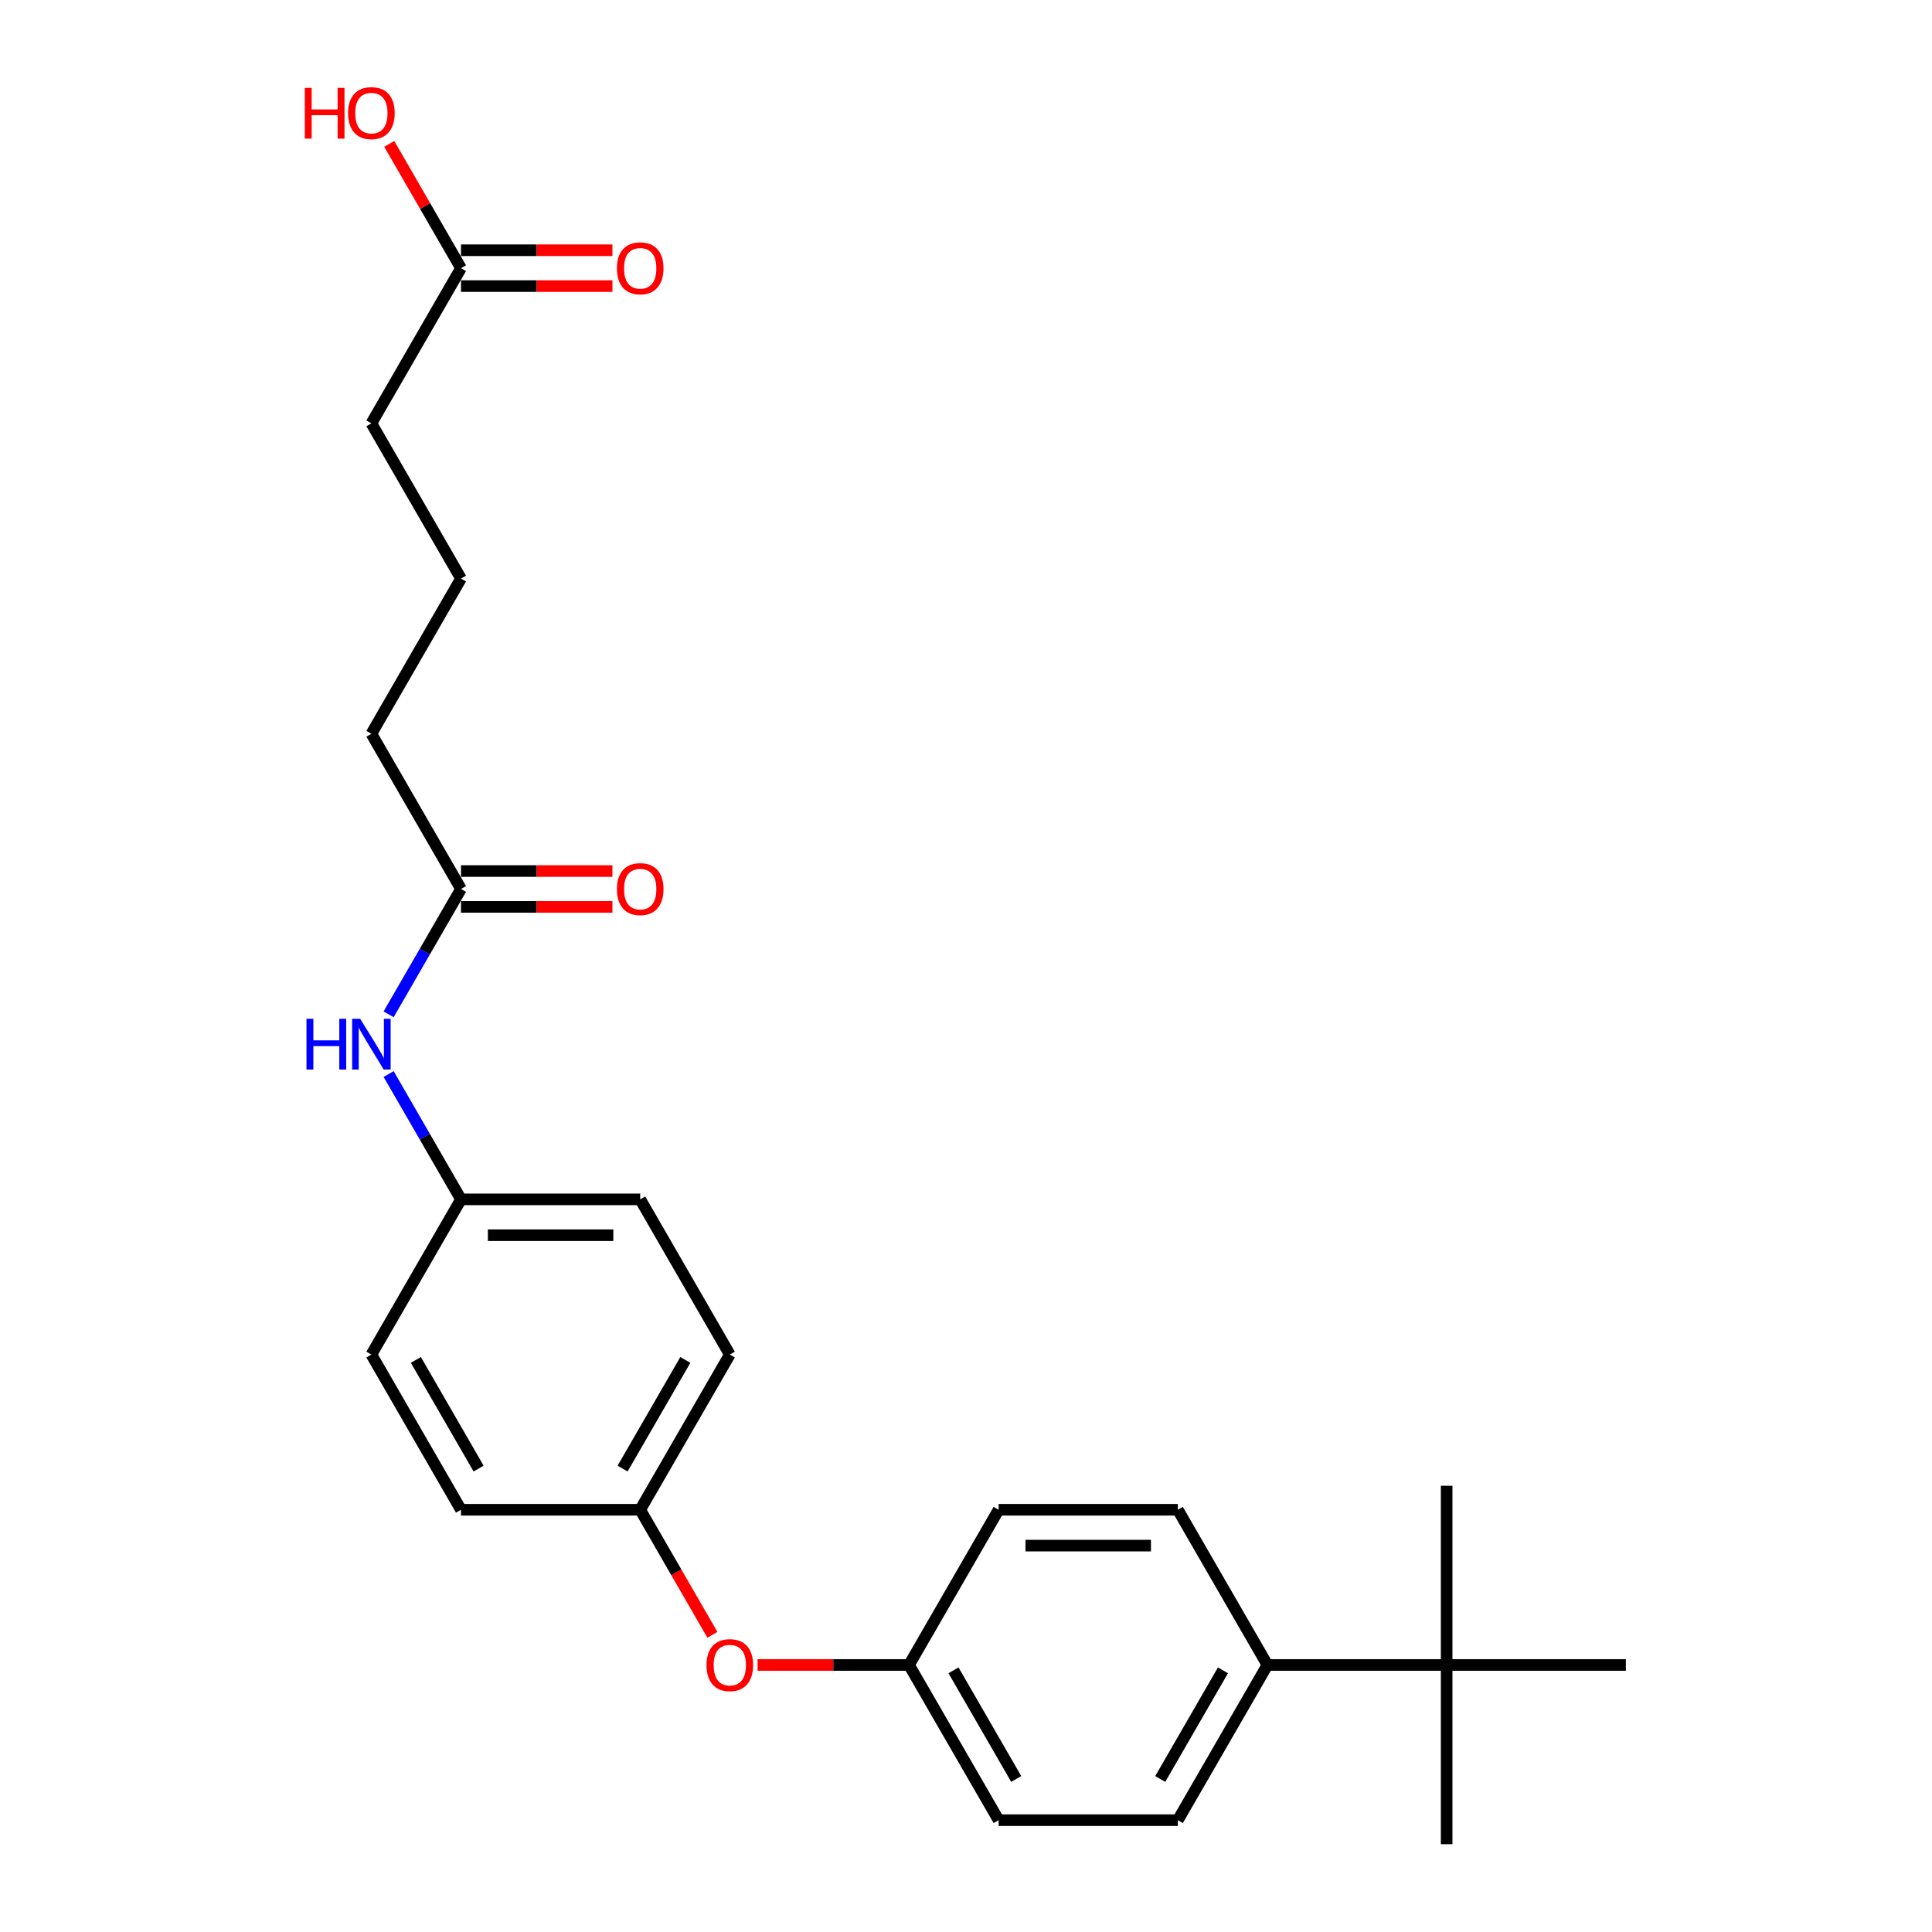 <?xml version='1.0' encoding='iso-8859-1'?>
<svg version='1.1' baseProfile='full'
              xmlns='http://www.w3.org/2000/svg'
                      xmlns:rdkit='http://www.rdkit.org/xml'
                      xmlns:xlink='http://www.w3.org/1999/xlink'
                  xml:space='preserve'
width='1000px' height='1000px' viewBox='0 0 1000 1000'>
<!-- END OF HEADER -->
<rect style='opacity:1.0;fill:#FFFFFF;stroke:none' width='1000' height='1000' x='0' y='0'> </rect>
<path class='bond-0' d='M 238.611,460.128 L 219.882,492.567' style='fill:none;fill-rule:evenodd;stroke:#000000;stroke-width:6px;stroke-linecap:butt;stroke-linejoin:miter;stroke-opacity:1' />
<path class='bond-0' d='M 219.882,492.567 L 201.153,525.006' style='fill:none;fill-rule:evenodd;stroke:#0000FF;stroke-width:6px;stroke-linecap:butt;stroke-linejoin:miter;stroke-opacity:1' />
<path class='bond-4' d='M 238.611,469.404 L 277.801,469.404' style='fill:none;fill-rule:evenodd;stroke:#000000;stroke-width:6px;stroke-linecap:butt;stroke-linejoin:miter;stroke-opacity:1' />
<path class='bond-4' d='M 277.801,469.404 L 316.992,469.404' style='fill:none;fill-rule:evenodd;stroke:#FF0000;stroke-width:6px;stroke-linecap:butt;stroke-linejoin:miter;stroke-opacity:1' />
<path class='bond-4' d='M 238.611,450.852 L 277.801,450.852' style='fill:none;fill-rule:evenodd;stroke:#000000;stroke-width:6px;stroke-linecap:butt;stroke-linejoin:miter;stroke-opacity:1' />
<path class='bond-4' d='M 277.801,450.852 L 316.992,450.852' style='fill:none;fill-rule:evenodd;stroke:#FF0000;stroke-width:6px;stroke-linecap:butt;stroke-linejoin:miter;stroke-opacity:1' />
<path class='bond-19' d='M 238.611,460.128 L 192.231,379.797' style='fill:none;fill-rule:evenodd;stroke:#000000;stroke-width:6px;stroke-linecap:butt;stroke-linejoin:miter;stroke-opacity:1' />
<path class='bond-9' d='M 201.153,555.914 L 219.882,588.353' style='fill:none;fill-rule:evenodd;stroke:#0000FF;stroke-width:6px;stroke-linecap:butt;stroke-linejoin:miter;stroke-opacity:1' />
<path class='bond-9' d='M 219.882,588.353 L 238.611,620.792' style='fill:none;fill-rule:evenodd;stroke:#000000;stroke-width:6px;stroke-linecap:butt;stroke-linejoin:miter;stroke-opacity:1' />
<path class='bond-1' d='M 748.785,861.786 L 656.026,861.786' style='fill:none;fill-rule:evenodd;stroke:#000000;stroke-width:6px;stroke-linecap:butt;stroke-linejoin:miter;stroke-opacity:1' />
<path class='bond-22' d='M 748.785,861.786 L 748.785,954.545' style='fill:none;fill-rule:evenodd;stroke:#000000;stroke-width:6px;stroke-linecap:butt;stroke-linejoin:miter;stroke-opacity:1' />
<path class='bond-23' d='M 748.785,861.786 L 748.785,769.027' style='fill:none;fill-rule:evenodd;stroke:#000000;stroke-width:6px;stroke-linecap:butt;stroke-linejoin:miter;stroke-opacity:1' />
<path class='bond-24' d='M 748.785,861.786 L 841.544,861.786' style='fill:none;fill-rule:evenodd;stroke:#000000;stroke-width:6px;stroke-linecap:butt;stroke-linejoin:miter;stroke-opacity:1' />
<path class='bond-2' d='M 238.611,138.802 L 192.231,219.133' style='fill:none;fill-rule:evenodd;stroke:#000000;stroke-width:6px;stroke-linecap:butt;stroke-linejoin:miter;stroke-opacity:1' />
<path class='bond-5' d='M 238.611,148.078 L 277.801,148.078' style='fill:none;fill-rule:evenodd;stroke:#000000;stroke-width:6px;stroke-linecap:butt;stroke-linejoin:miter;stroke-opacity:1' />
<path class='bond-5' d='M 277.801,148.078 L 316.992,148.078' style='fill:none;fill-rule:evenodd;stroke:#FF0000;stroke-width:6px;stroke-linecap:butt;stroke-linejoin:miter;stroke-opacity:1' />
<path class='bond-5' d='M 238.611,129.526 L 277.801,129.526' style='fill:none;fill-rule:evenodd;stroke:#000000;stroke-width:6px;stroke-linecap:butt;stroke-linejoin:miter;stroke-opacity:1' />
<path class='bond-5' d='M 277.801,129.526 L 316.992,129.526' style='fill:none;fill-rule:evenodd;stroke:#FF0000;stroke-width:6px;stroke-linecap:butt;stroke-linejoin:miter;stroke-opacity:1' />
<path class='bond-12' d='M 238.611,138.802 L 220.043,106.641' style='fill:none;fill-rule:evenodd;stroke:#000000;stroke-width:6px;stroke-linecap:butt;stroke-linejoin:miter;stroke-opacity:1' />
<path class='bond-12' d='M 220.043,106.641 L 201.475,74.48' style='fill:none;fill-rule:evenodd;stroke:#FF0000;stroke-width:6px;stroke-linecap:butt;stroke-linejoin:miter;stroke-opacity:1' />
<path class='bond-3' d='M 656.026,861.786 L 609.646,942.118' style='fill:none;fill-rule:evenodd;stroke:#000000;stroke-width:6px;stroke-linecap:butt;stroke-linejoin:miter;stroke-opacity:1' />
<path class='bond-3' d='M 633.003,864.56 L 600.537,920.792' style='fill:none;fill-rule:evenodd;stroke:#000000;stroke-width:6px;stroke-linecap:butt;stroke-linejoin:miter;stroke-opacity:1' />
<path class='bond-26' d='M 656.026,861.786 L 609.646,781.455' style='fill:none;fill-rule:evenodd;stroke:#000000;stroke-width:6px;stroke-linecap:butt;stroke-linejoin:miter;stroke-opacity:1' />
<path class='bond-6' d='M 368.741,846.184 L 350.055,813.82' style='fill:none;fill-rule:evenodd;stroke:#FF0000;stroke-width:6px;stroke-linecap:butt;stroke-linejoin:miter;stroke-opacity:1' />
<path class='bond-6' d='M 350.055,813.82 L 331.37,781.455' style='fill:none;fill-rule:evenodd;stroke:#000000;stroke-width:6px;stroke-linecap:butt;stroke-linejoin:miter;stroke-opacity:1' />
<path class='bond-10' d='M 392.127,861.786 L 431.317,861.786' style='fill:none;fill-rule:evenodd;stroke:#FF0000;stroke-width:6px;stroke-linecap:butt;stroke-linejoin:miter;stroke-opacity:1' />
<path class='bond-10' d='M 431.317,861.786 L 470.508,861.786' style='fill:none;fill-rule:evenodd;stroke:#000000;stroke-width:6px;stroke-linecap:butt;stroke-linejoin:miter;stroke-opacity:1' />
<path class='bond-7' d='M 609.646,781.455 L 516.887,781.455' style='fill:none;fill-rule:evenodd;stroke:#000000;stroke-width:6px;stroke-linecap:butt;stroke-linejoin:miter;stroke-opacity:1' />
<path class='bond-7' d='M 595.733,800.007 L 530.801,800.007' style='fill:none;fill-rule:evenodd;stroke:#000000;stroke-width:6px;stroke-linecap:butt;stroke-linejoin:miter;stroke-opacity:1' />
<path class='bond-8' d='M 609.646,942.118 L 516.887,942.118' style='fill:none;fill-rule:evenodd;stroke:#000000;stroke-width:6px;stroke-linecap:butt;stroke-linejoin:miter;stroke-opacity:1' />
<path class='bond-15' d='M 238.611,620.792 L 331.37,620.792' style='fill:none;fill-rule:evenodd;stroke:#000000;stroke-width:6px;stroke-linecap:butt;stroke-linejoin:miter;stroke-opacity:1' />
<path class='bond-15' d='M 252.524,639.343 L 317.456,639.343' style='fill:none;fill-rule:evenodd;stroke:#000000;stroke-width:6px;stroke-linecap:butt;stroke-linejoin:miter;stroke-opacity:1' />
<path class='bond-16' d='M 238.611,620.792 L 192.231,701.123' style='fill:none;fill-rule:evenodd;stroke:#000000;stroke-width:6px;stroke-linecap:butt;stroke-linejoin:miter;stroke-opacity:1' />
<path class='bond-13' d='M 470.508,861.786 L 516.887,781.455' style='fill:none;fill-rule:evenodd;stroke:#000000;stroke-width:6px;stroke-linecap:butt;stroke-linejoin:miter;stroke-opacity:1' />
<path class='bond-14' d='M 470.508,861.786 L 516.887,942.118' style='fill:none;fill-rule:evenodd;stroke:#000000;stroke-width:6px;stroke-linecap:butt;stroke-linejoin:miter;stroke-opacity:1' />
<path class='bond-14' d='M 493.531,864.56 L 525.997,920.792' style='fill:none;fill-rule:evenodd;stroke:#000000;stroke-width:6px;stroke-linecap:butt;stroke-linejoin:miter;stroke-opacity:1' />
<path class='bond-11' d='M 331.37,781.455 L 238.611,781.455' style='fill:none;fill-rule:evenodd;stroke:#000000;stroke-width:6px;stroke-linecap:butt;stroke-linejoin:miter;stroke-opacity:1' />
<path class='bond-25' d='M 331.37,781.455 L 377.749,701.123' style='fill:none;fill-rule:evenodd;stroke:#000000;stroke-width:6px;stroke-linecap:butt;stroke-linejoin:miter;stroke-opacity:1' />
<path class='bond-25' d='M 322.26,760.129 L 354.726,703.897' style='fill:none;fill-rule:evenodd;stroke:#000000;stroke-width:6px;stroke-linecap:butt;stroke-linejoin:miter;stroke-opacity:1' />
<path class='bond-17' d='M 331.37,620.792 L 377.749,701.123' style='fill:none;fill-rule:evenodd;stroke:#000000;stroke-width:6px;stroke-linecap:butt;stroke-linejoin:miter;stroke-opacity:1' />
<path class='bond-18' d='M 192.231,701.123 L 238.611,781.455' style='fill:none;fill-rule:evenodd;stroke:#000000;stroke-width:6px;stroke-linecap:butt;stroke-linejoin:miter;stroke-opacity:1' />
<path class='bond-18' d='M 215.254,703.897 L 247.72,760.129' style='fill:none;fill-rule:evenodd;stroke:#000000;stroke-width:6px;stroke-linecap:butt;stroke-linejoin:miter;stroke-opacity:1' />
<path class='bond-21' d='M 192.231,379.797 L 238.611,299.465' style='fill:none;fill-rule:evenodd;stroke:#000000;stroke-width:6px;stroke-linecap:butt;stroke-linejoin:miter;stroke-opacity:1' />
<path class='bond-20' d='M 192.231,219.133 L 238.611,299.465' style='fill:none;fill-rule:evenodd;stroke:#000000;stroke-width:6px;stroke-linecap:butt;stroke-linejoin:miter;stroke-opacity:1' />
<path  class='atom-1' d='M 158.634 527.325
L 162.196 527.325
L 162.196 538.493
L 175.627 538.493
L 175.627 527.325
L 179.189 527.325
L 179.189 553.595
L 175.627 553.595
L 175.627 541.462
L 162.196 541.462
L 162.196 553.595
L 158.634 553.595
L 158.634 527.325
' fill='#0000FF'/>
<path  class='atom-1' d='M 186.424 527.325
L 195.032 541.239
Q 195.886 542.612, 197.259 545.098
Q 198.631 547.584, 198.706 547.732
L 198.706 527.325
L 202.193 527.325
L 202.193 553.595
L 198.594 553.595
L 189.356 538.382
Q 188.28 536.601, 187.129 534.56
Q 186.016 532.52, 185.682 531.889
L 185.682 553.595
L 182.269 553.595
L 182.269 527.325
L 186.424 527.325
' fill='#0000FF'/>
<path  class='atom-5' d='M 319.311 460.202
Q 319.311 453.895, 322.428 450.37
Q 325.544 446.845, 331.37 446.845
Q 337.195 446.845, 340.311 450.37
Q 343.428 453.895, 343.428 460.202
Q 343.428 466.584, 340.274 470.22
Q 337.121 473.82, 331.37 473.82
Q 325.581 473.82, 322.428 470.22
Q 319.311 466.621, 319.311 460.202
M 331.37 470.851
Q 335.377 470.851, 337.529 468.18
Q 339.718 465.471, 339.718 460.202
Q 339.718 455.045, 337.529 452.448
Q 335.377 449.813, 331.37 449.813
Q 327.362 449.813, 325.173 452.411
Q 323.021 455.008, 323.021 460.202
Q 323.021 465.508, 325.173 468.18
Q 327.362 470.851, 331.37 470.851
' fill='#FF0000'/>
<path  class='atom-6' d='M 319.311 138.876
Q 319.311 132.568, 322.428 129.043
Q 325.544 125.519, 331.37 125.519
Q 337.195 125.519, 340.311 129.043
Q 343.428 132.568, 343.428 138.876
Q 343.428 145.258, 340.274 148.894
Q 337.121 152.493, 331.37 152.493
Q 325.581 152.493, 322.428 148.894
Q 319.311 145.295, 319.311 138.876
M 331.37 149.525
Q 335.377 149.525, 337.529 146.853
Q 339.718 144.145, 339.718 138.876
Q 339.718 133.719, 337.529 131.121
Q 335.377 128.487, 331.37 128.487
Q 327.362 128.487, 325.173 131.084
Q 323.021 133.681, 323.021 138.876
Q 323.021 144.182, 325.173 146.853
Q 327.362 149.525, 331.37 149.525
' fill='#FF0000'/>
<path  class='atom-7' d='M 365.69 861.861
Q 365.69 855.553, 368.807 852.028
Q 371.924 848.503, 377.749 848.503
Q 383.574 848.503, 386.691 852.028
Q 389.808 855.553, 389.808 861.861
Q 389.808 868.242, 386.654 871.879
Q 383.5 875.478, 377.749 875.478
Q 371.961 875.478, 368.807 871.879
Q 365.69 868.28, 365.69 861.861
M 377.749 872.509
Q 381.756 872.509, 383.908 869.838
Q 386.097 867.129, 386.097 861.861
Q 386.097 856.703, 383.908 854.106
Q 381.756 851.472, 377.749 851.472
Q 373.742 851.472, 371.553 854.069
Q 369.401 856.666, 369.401 861.861
Q 369.401 867.166, 371.553 869.838
Q 373.742 872.509, 377.749 872.509
' fill='#FF0000'/>
<path  class='atom-13' d='M 157.762 45.484
L 161.324 45.484
L 161.324 56.652
L 174.755 56.652
L 174.755 45.484
L 178.317 45.484
L 178.317 71.753
L 174.755 71.753
L 174.755 59.62
L 161.324 59.62
L 161.324 71.753
L 157.762 71.753
L 157.762 45.484
' fill='#FF0000'/>
<path  class='atom-13' d='M 180.172 58.544
Q 180.172 52.237, 183.289 48.712
Q 186.406 45.187, 192.231 45.187
Q 198.056 45.187, 201.173 48.712
Q 204.29 52.237, 204.29 58.544
Q 204.29 64.926, 201.136 68.562
Q 197.982 72.161, 192.231 72.161
Q 186.443 72.161, 183.289 68.562
Q 180.172 64.963, 180.172 58.544
M 192.231 69.193
Q 196.238 69.193, 198.39 66.522
Q 200.579 63.813, 200.579 58.544
Q 200.579 53.387, 198.39 50.79
Q 196.238 48.155, 192.231 48.155
Q 188.224 48.155, 186.035 50.752
Q 183.883 53.35, 183.883 58.544
Q 183.883 63.85, 186.035 66.522
Q 188.224 69.193, 192.231 69.193
' fill='#FF0000'/>
</svg>

